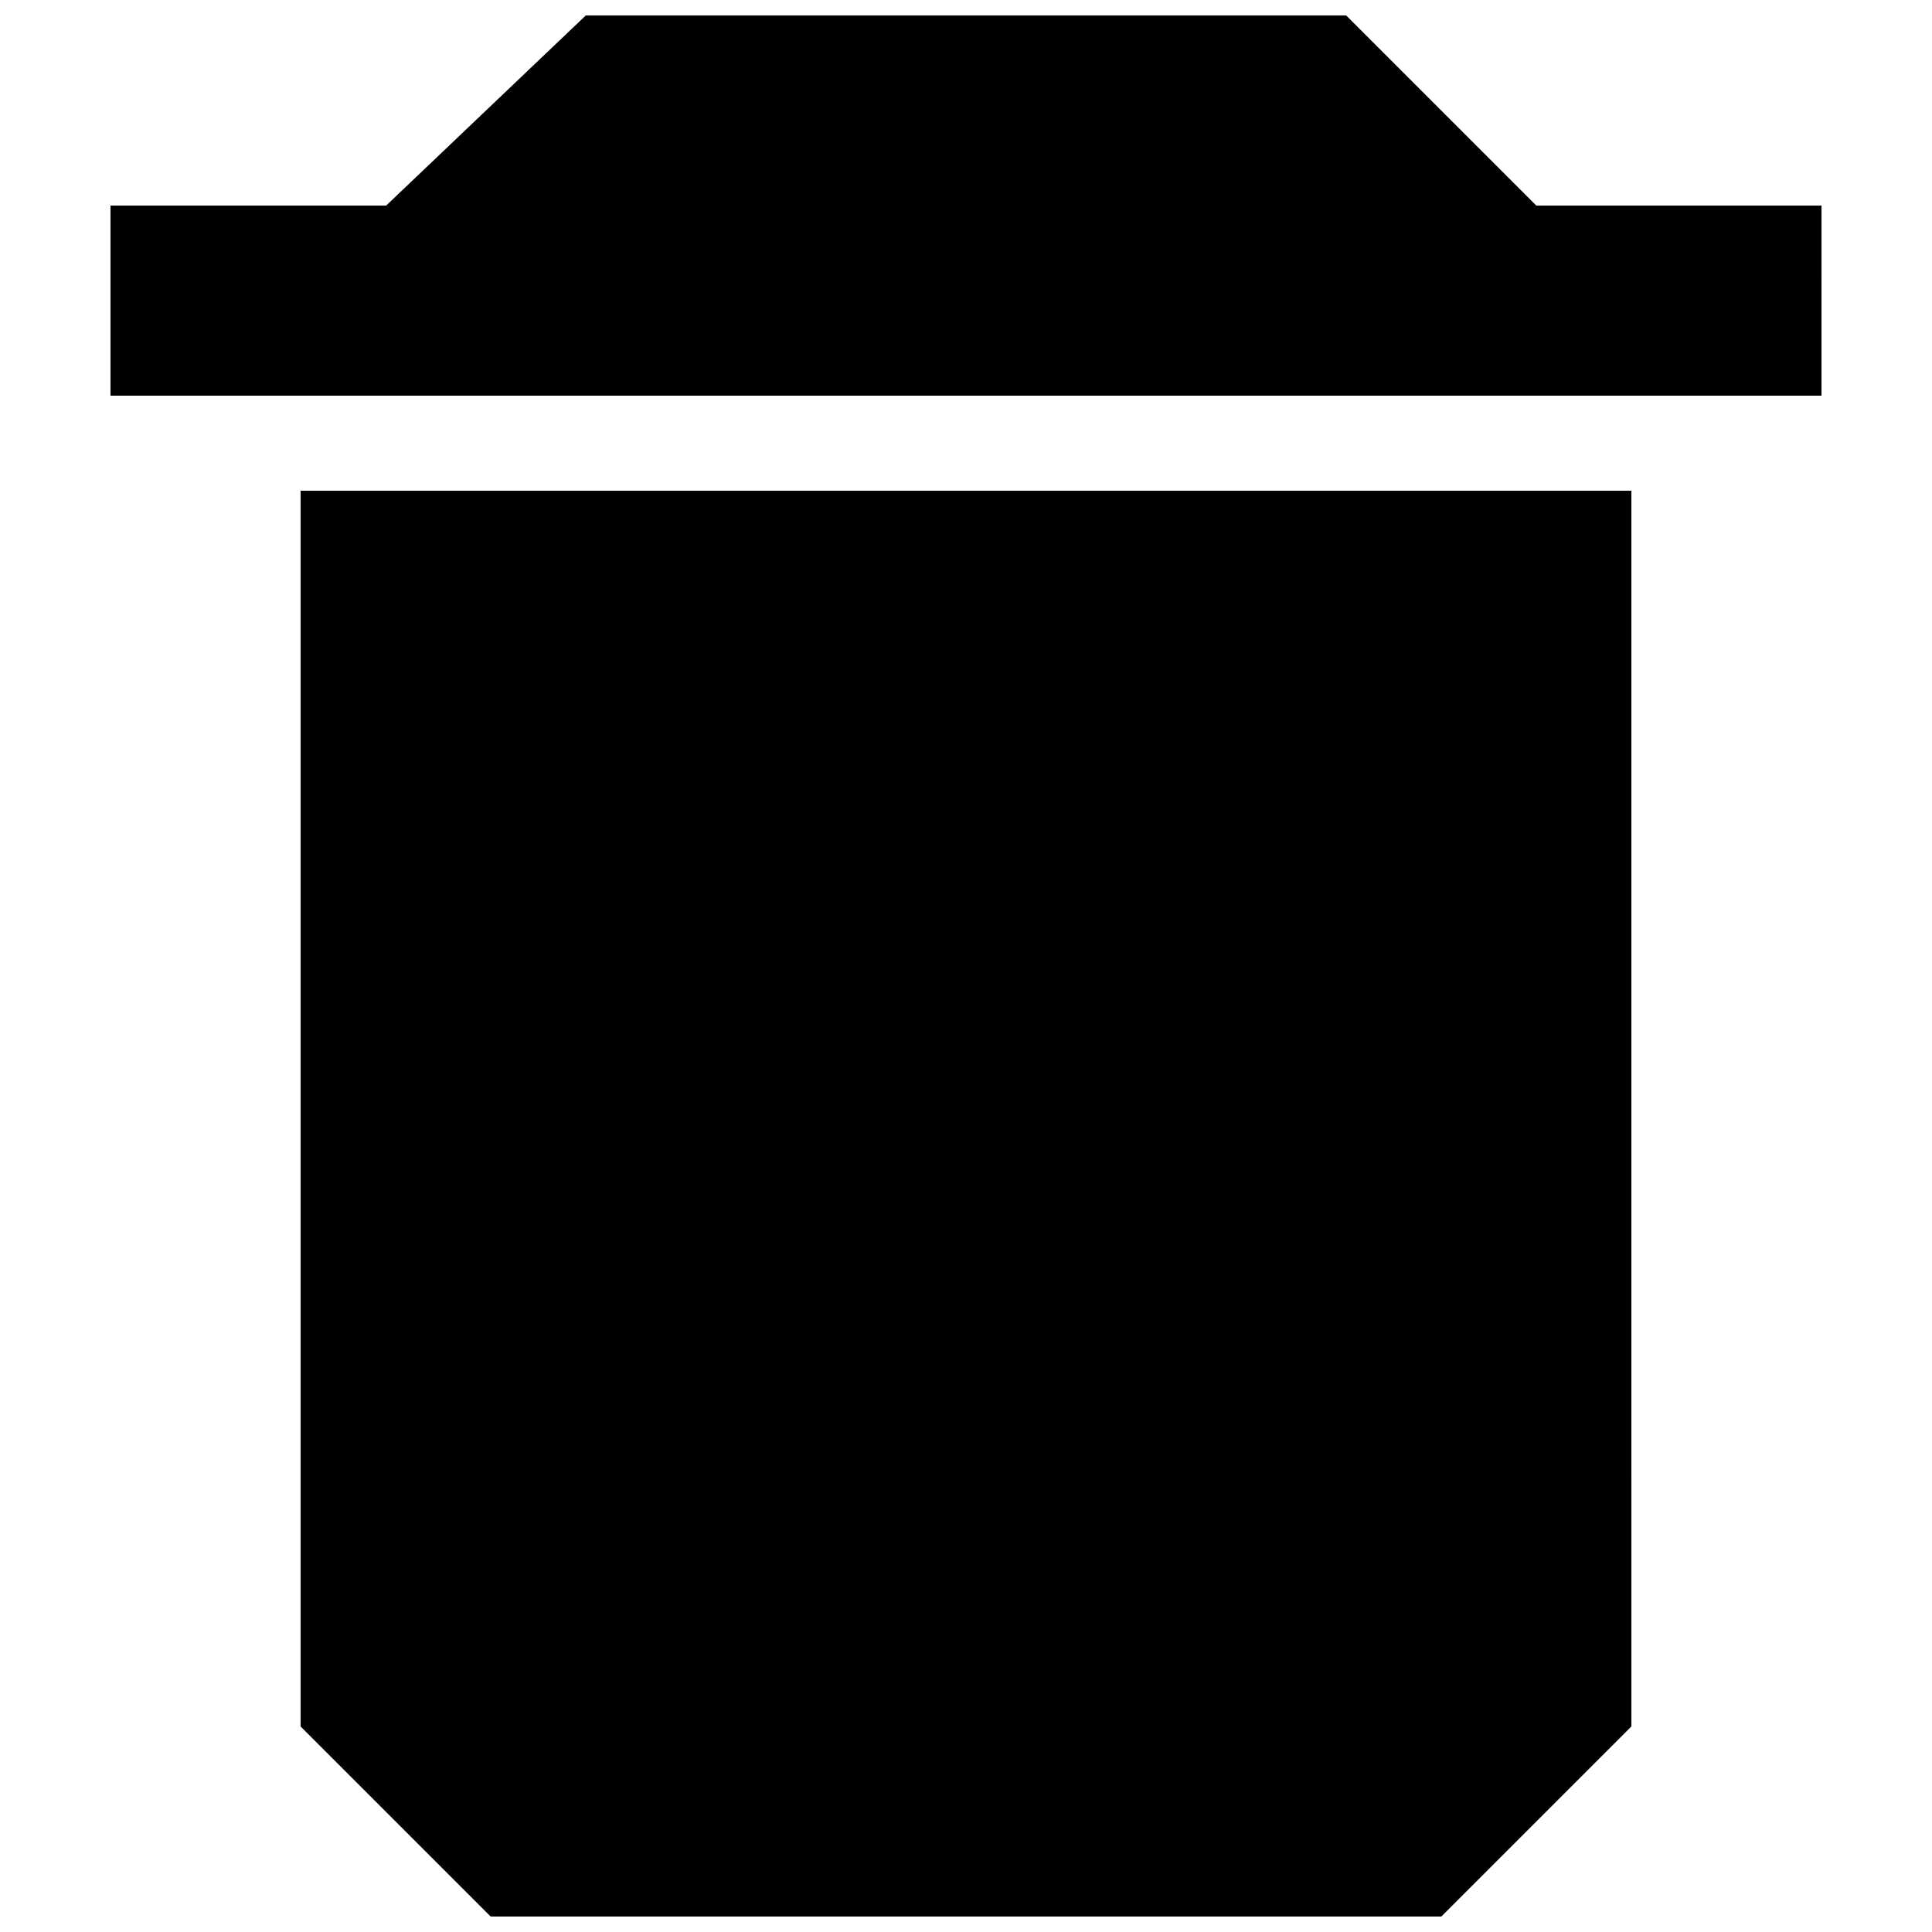 <?xml version="1.0" encoding="UTF-8"?>
<!-- The Best Svg Icon site in the world: iconSvg.co, Visit us! https://iconsvg.co -->
<svg width="800px" height="800px" version="1.1" viewBox="144 144 512 512" xmlns="http://www.w3.org/2000/svg">
 <defs>
  <clipPath id="a">
   <path d="m173 148.09h454v503.81h-454z"/>
  </clipPath>
 </defs>
 <g clip-path="url(#a)">
  <path d="m551.14 198.48-50.383-50.383h-201.52l-52.902 50.383h-73.051v50.383h453.43l-0.004-50.383zm-327.48 403.05 50.383 50.383h251.91l50.383-50.383-0.004-327.48h-352.67z"/>
 </g>
</svg>
